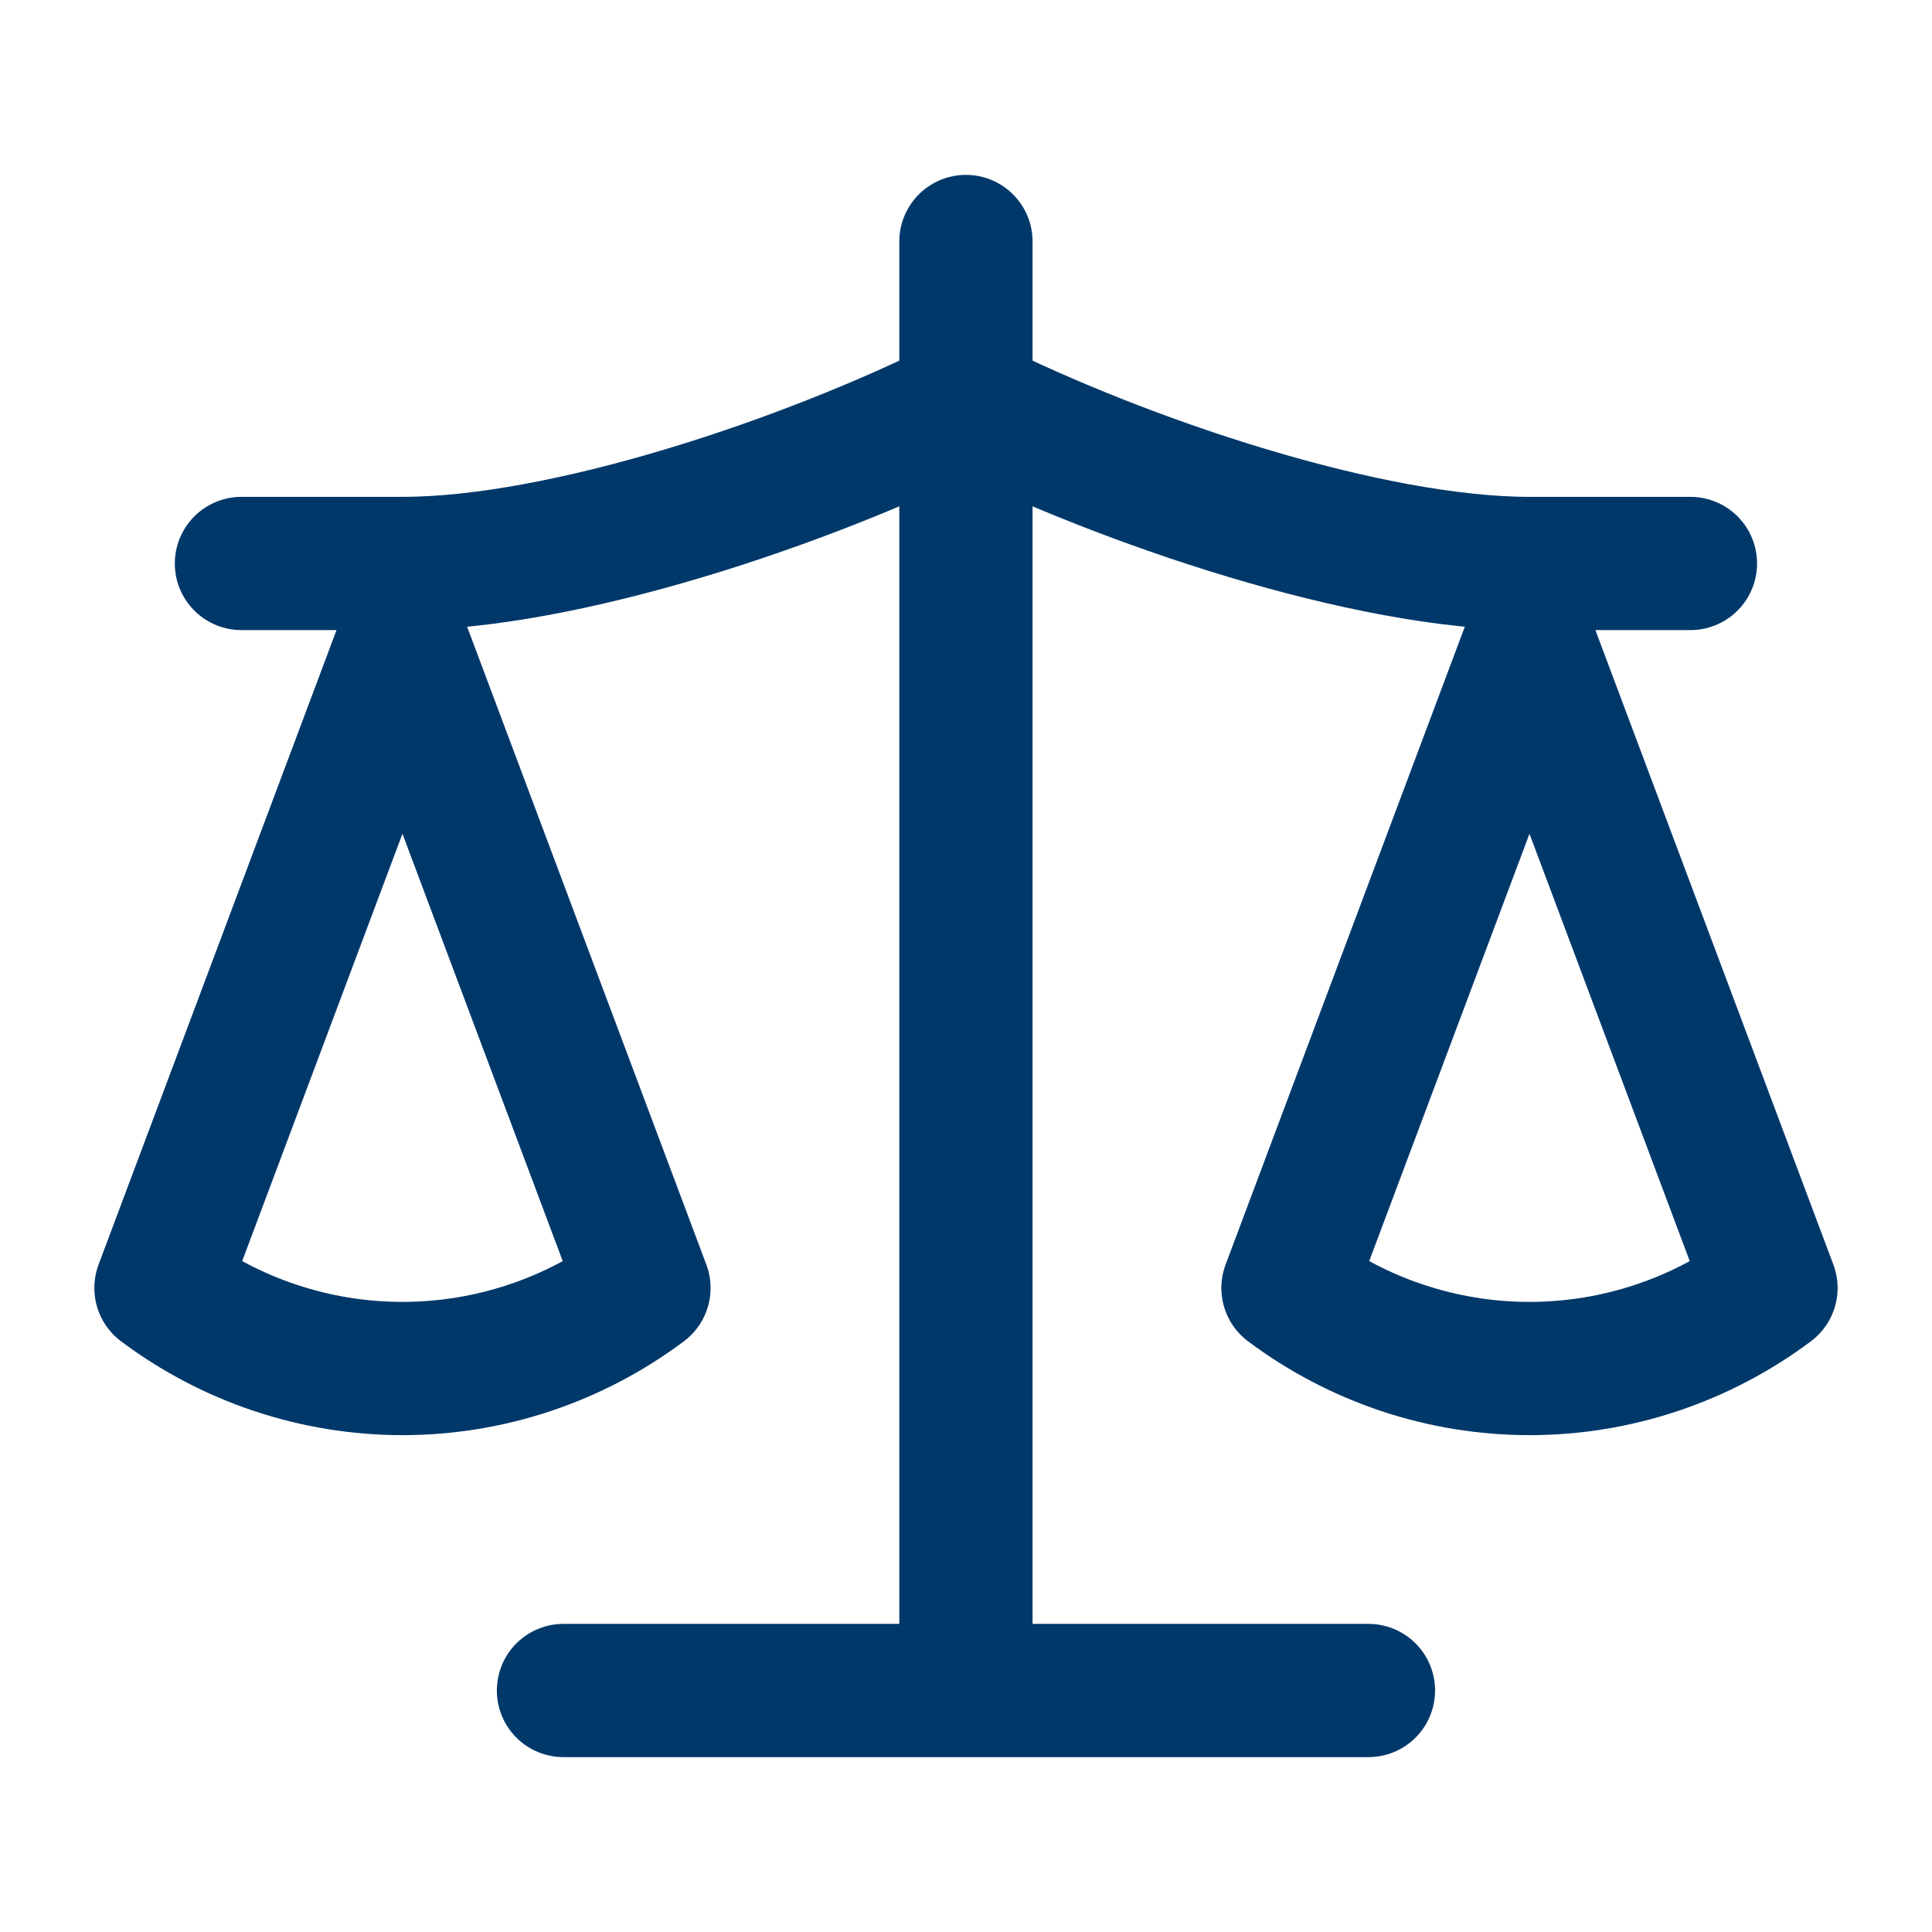 <svg width="29" height="29" viewBox="0 0 29 29" fill="none" xmlns="http://www.w3.org/2000/svg"><path d="M8.458 25.375H20.541M14.499 3.625V25.375M3.624 8.458H6.041C8.458 8.458 12.083 7.25 14.499 6.042C16.916 7.25 20.541 8.458 22.958 8.458H25.374M19.333 19.333L22.958 9.667L26.583 19.333C25.531 20.119 24.263 20.542 22.958 20.542C21.653 20.542 20.384 20.119 19.333 19.333ZM2.416 19.333L6.041 9.667L9.666 19.333C8.615 20.119 7.346 20.542 6.041 20.542C4.736 20.542 3.467 20.119 2.416 19.333Z" stroke="#00386A" stroke-width="2" stroke-linecap="round" stroke-linejoin="round"/></svg>